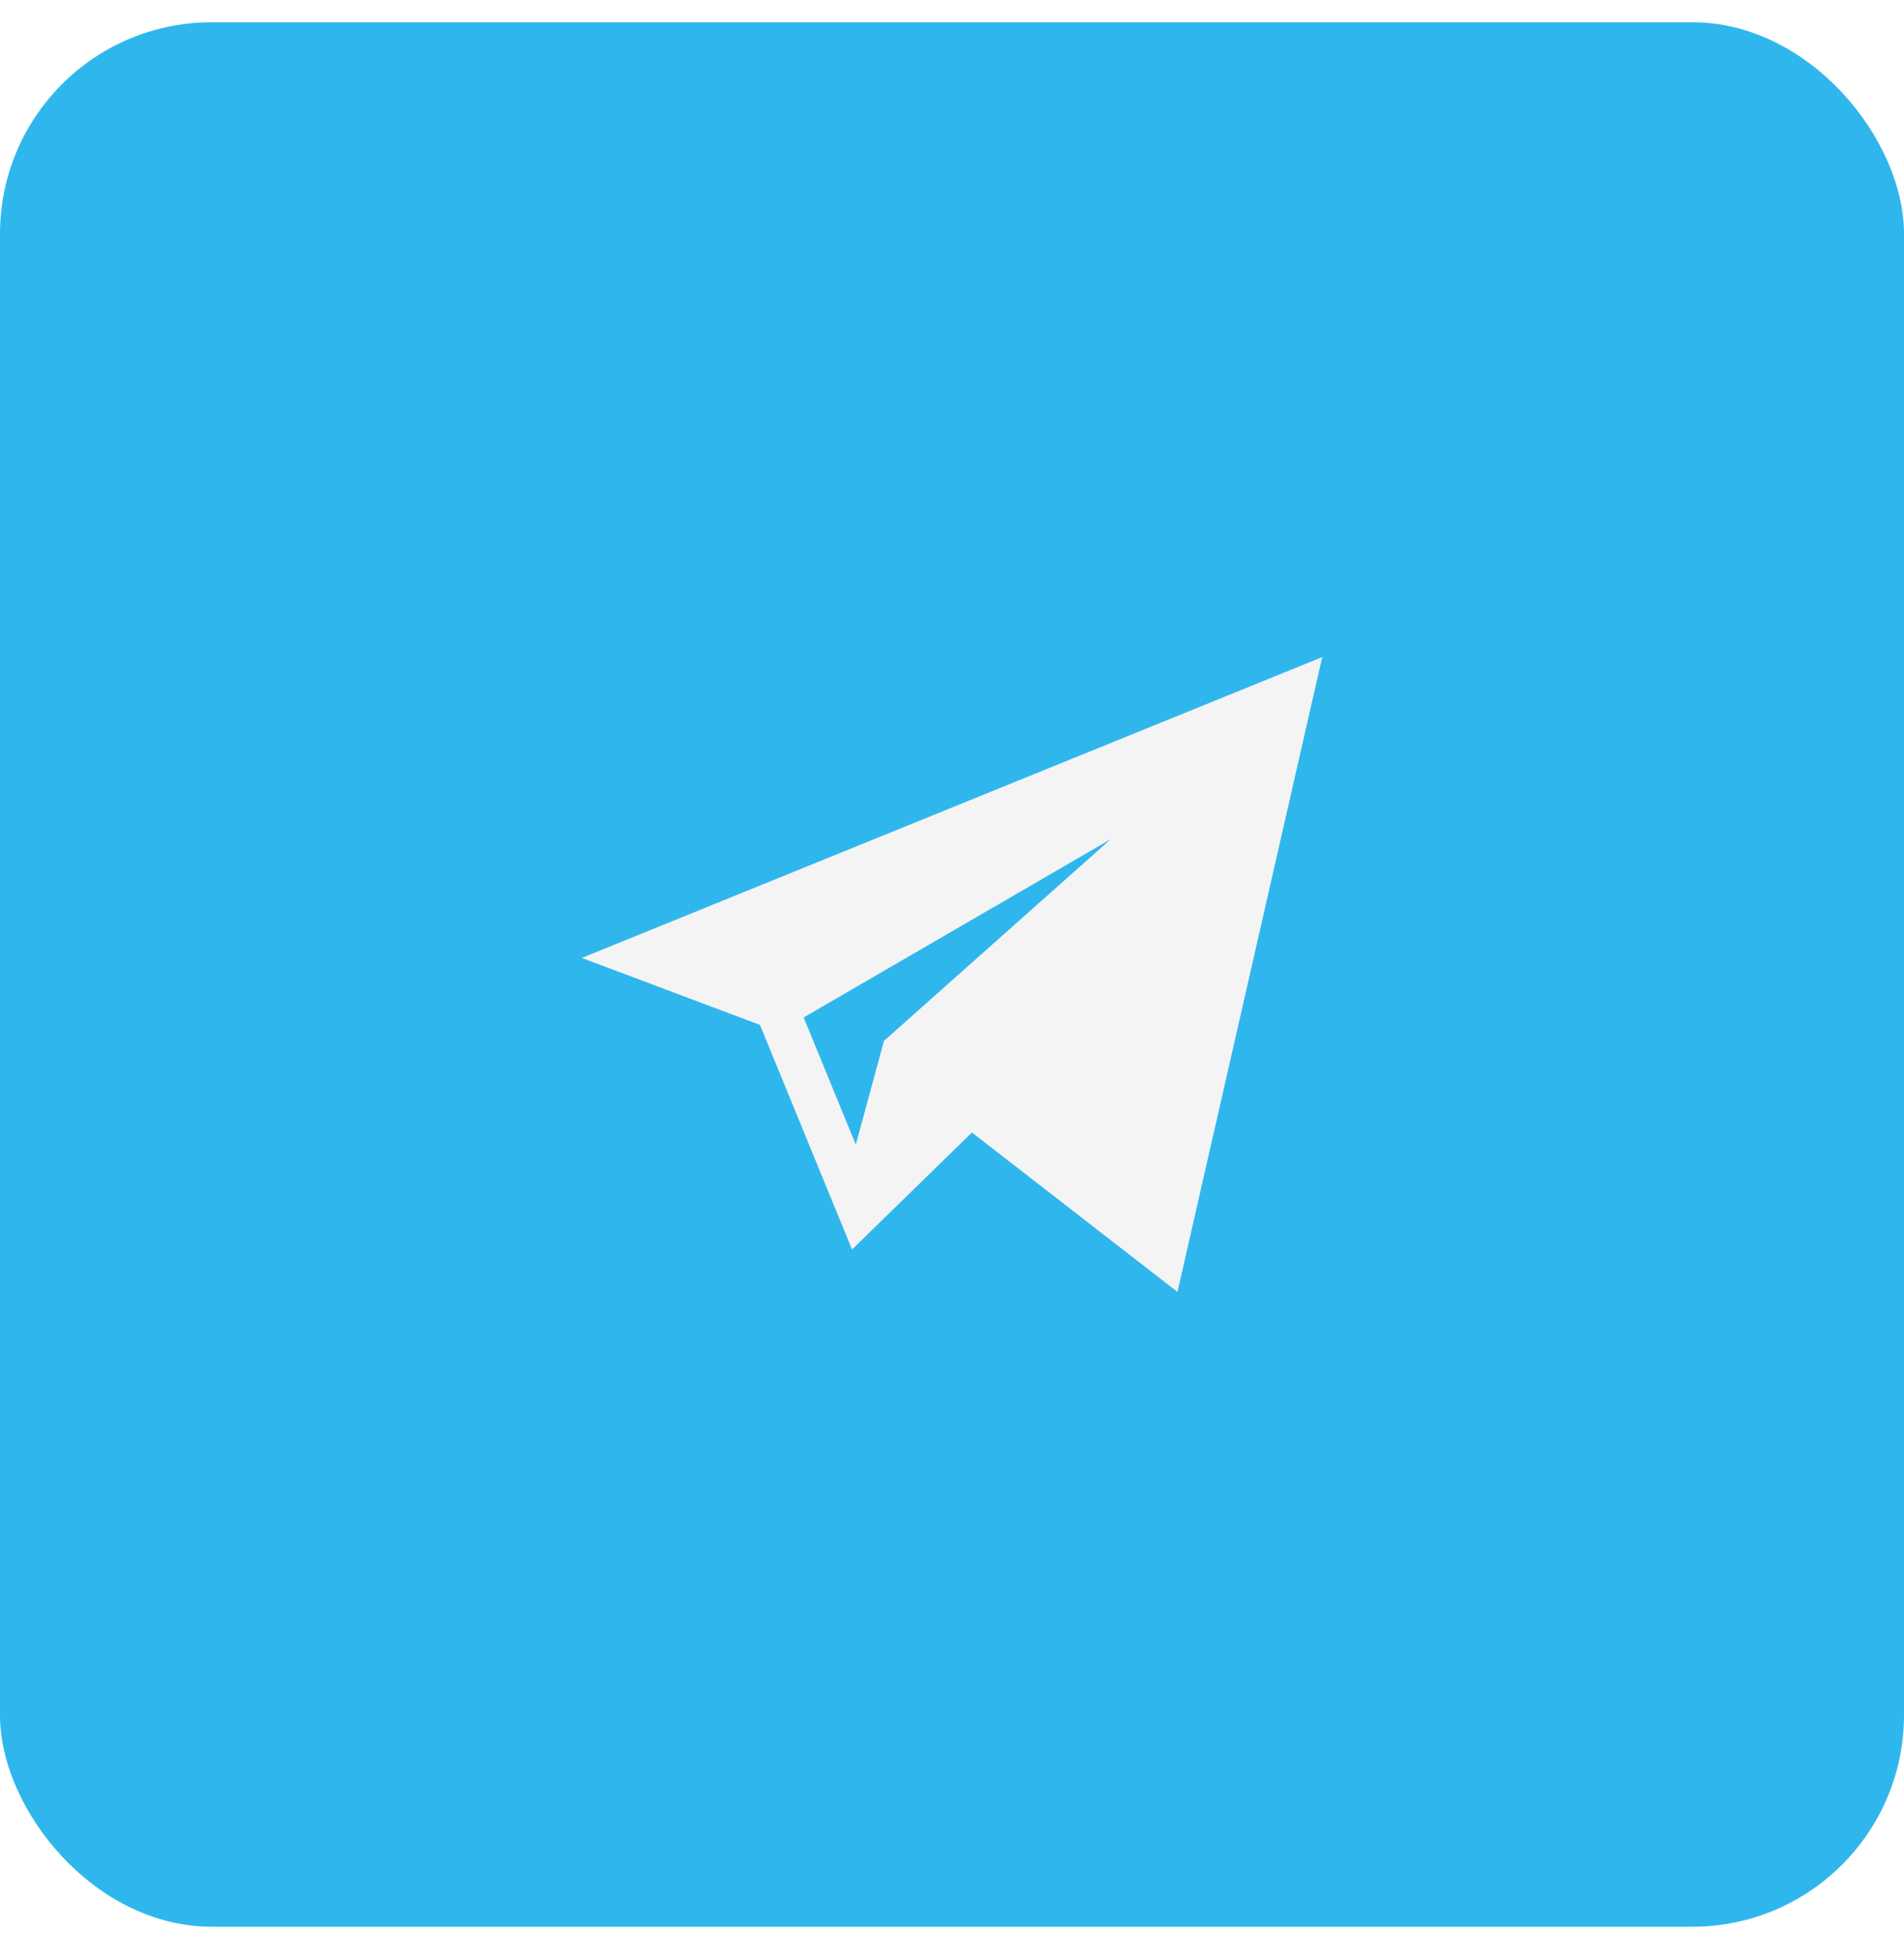<svg width="36" height="37" viewBox="0 0 36 37" fill="none" xmlns="http://www.w3.org/2000/svg">
<g filter="url(#filter0_i_371_787)">
<rect y="0.421" width="36" height="36" rx="4" fill="#2FB7ED"/>
</g>
<path d="M14.369 19.374L16.11 23.619L18.377 21.408L22.263 24.421L25 12.421L11 18.108L14.369 19.374ZM21 15.864L16.714 19.676L16.181 21.637L15.195 19.233L21 15.864Z" fill="#F4F4F4"/>
<defs>
<filter id="filter0_i_371_787" x="0" y="0.421" width="36" height="36" filterUnits="userSpaceOnUse" color-interpolation-filters="sRGB">
<feFlood flood-opacity="0" result="BackgroundImageFix"/>
<feBlend mode="normal" in="SourceGraphic" in2="BackgroundImageFix" result="shape"/>
<feColorMatrix in="SourceAlpha" type="matrix" values="0 0 0 0 0 0 0 0 0 0 0 0 0 0 0 0 0 0 127 0" result="hardAlpha"/>
<feOffset/>
<feGaussianBlur stdDeviation="5"/>
<feComposite in2="hardAlpha" operator="arithmetic" k2="-1" k3="1"/>
<feColorMatrix type="matrix" values="0 0 0 0 1 0 0 0 0 1 0 0 0 0 1 0 0 0 0.5 0"/>
<feBlend mode="normal" in2="shape" result="effect1_innerShadow_371_787"/>
</filter>
</defs>
</svg>
